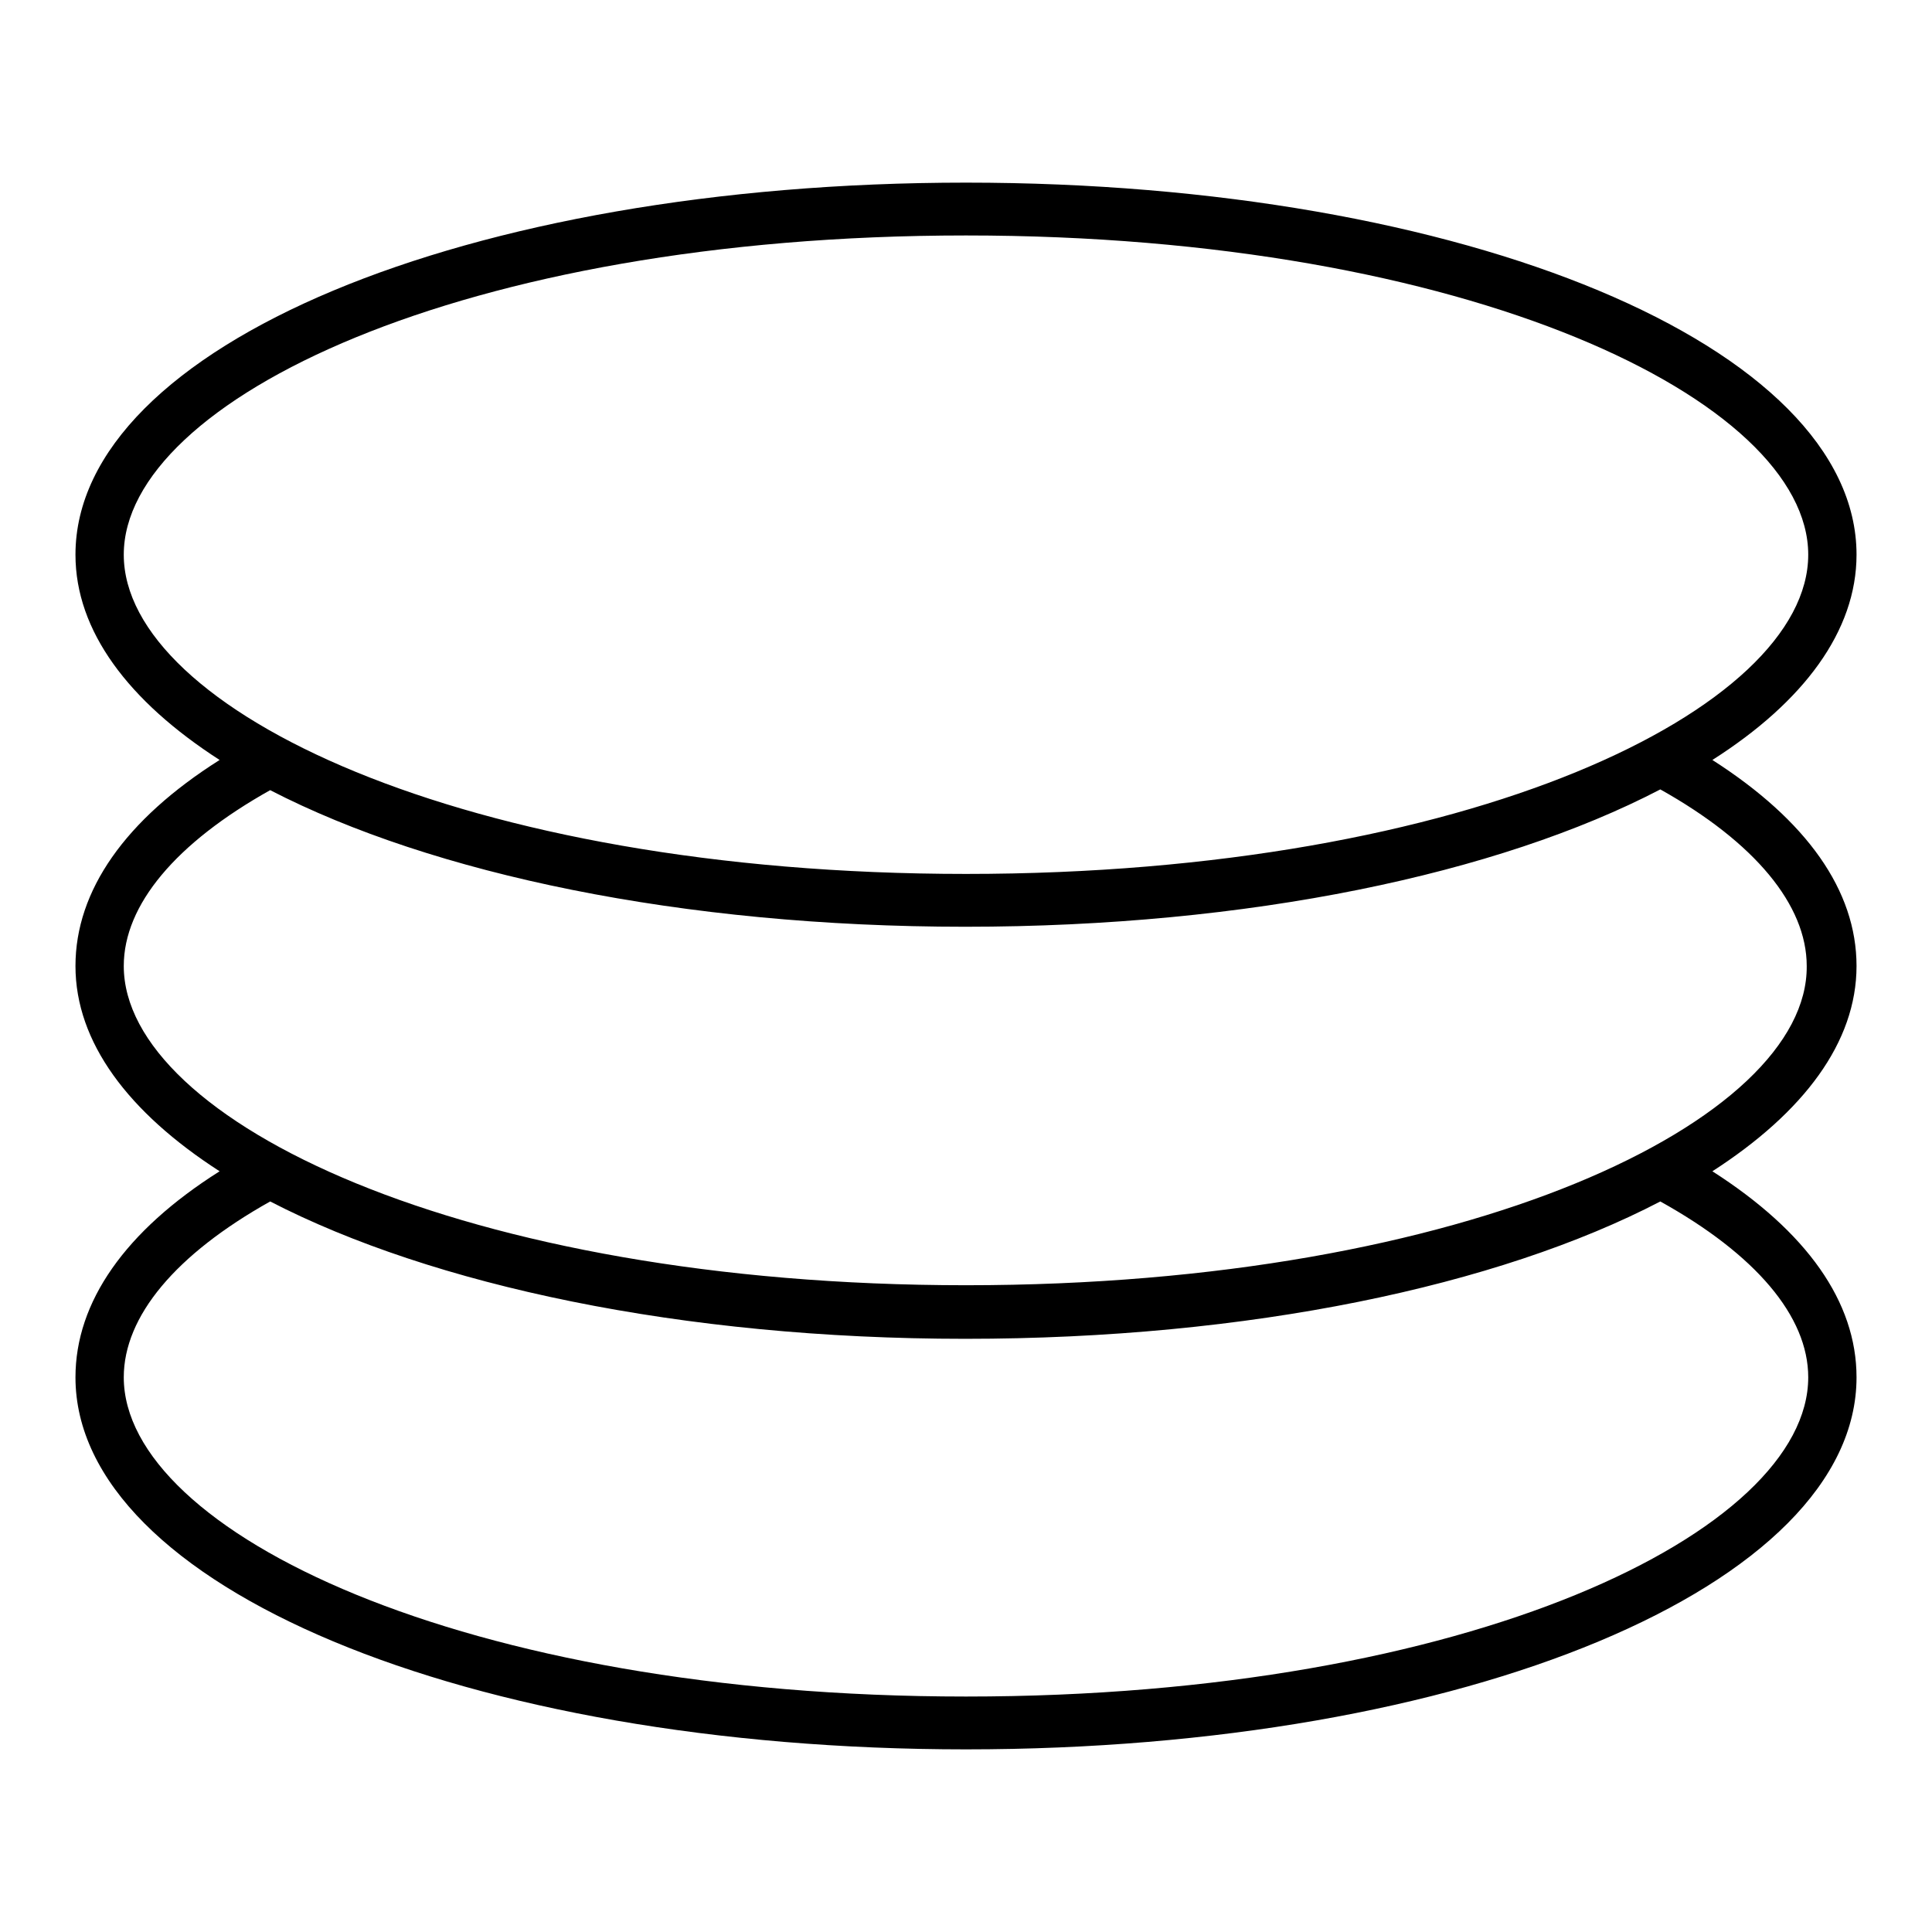 <?xml version="1.0" encoding="utf-8"?>
<!-- Svg Vector Icons : http://www.onlinewebfonts.com/icon -->
<!DOCTYPE svg PUBLIC "-//W3C//DTD SVG 1.1//EN" "http://www.w3.org/Graphics/SVG/1.1/DTD/svg11.dtd">
<svg version="1.1" xmlns="http://www.w3.org/2000/svg" xmlns:xlink="http://www.w3.org/1999/xlink" x="0px" y="0px" viewBox="0 0 256 256" enable-background="new 0 0 256 256" xml:space="preserve">
<g> <path fill="#000000" d="M128,170.3c-66.7,0-111.6-21.9-111.6-42.3c0-8.1,6.9-16.3,19.4-23.3c21.5,11.1,54.5,18.1,92.1,18.1 s70.6-7,92.1-18.2c12.5,7,19.4,15.3,19.4,23.4C239.6,148.4,194.7,170.3,128,170.3 M239.6,182.5c0,20.4-44.8,42.3-111.6,42.3 c-66.7,0-111.6-21.9-111.6-42.3c0-8.1,6.9-16.3,19.4-23.3c21.5,11.1,54.5,18.2,92.1,18.2s70.6-7,92.1-18.2 C232.6,166.2,239.6,174.4,239.6,182.5 M16.4,73.5c0-20.4,44.8-42.3,111.6-42.3c66.7,0,111.6,21.9,111.6,42.3 c0,20.4-44.8,42.3-111.6,42.3C61.3,115.8,16.4,93.9,16.4,73.5 M246,128c0-10-6.6-19.3-19.1-27.3C239,93,246,83.6,246,73.5 c0-27.6-51.8-49.3-118-49.3c-66.2,0-118,21.7-118,49.3c0,10.1,7,19.4,19.1,27.2C16.6,108.6,10,118,10,128c0,10.1,7,19.4,19.1,27.2 C16.6,163.1,10,172.5,10,182.5c0,27.6,51.8,49.3,118,49.3c66.2,0,118-21.7,118-49.3c0-10-6.6-19.3-19.1-27.3 C239,147.4,246,138.1,246,128"/></g>
</svg>